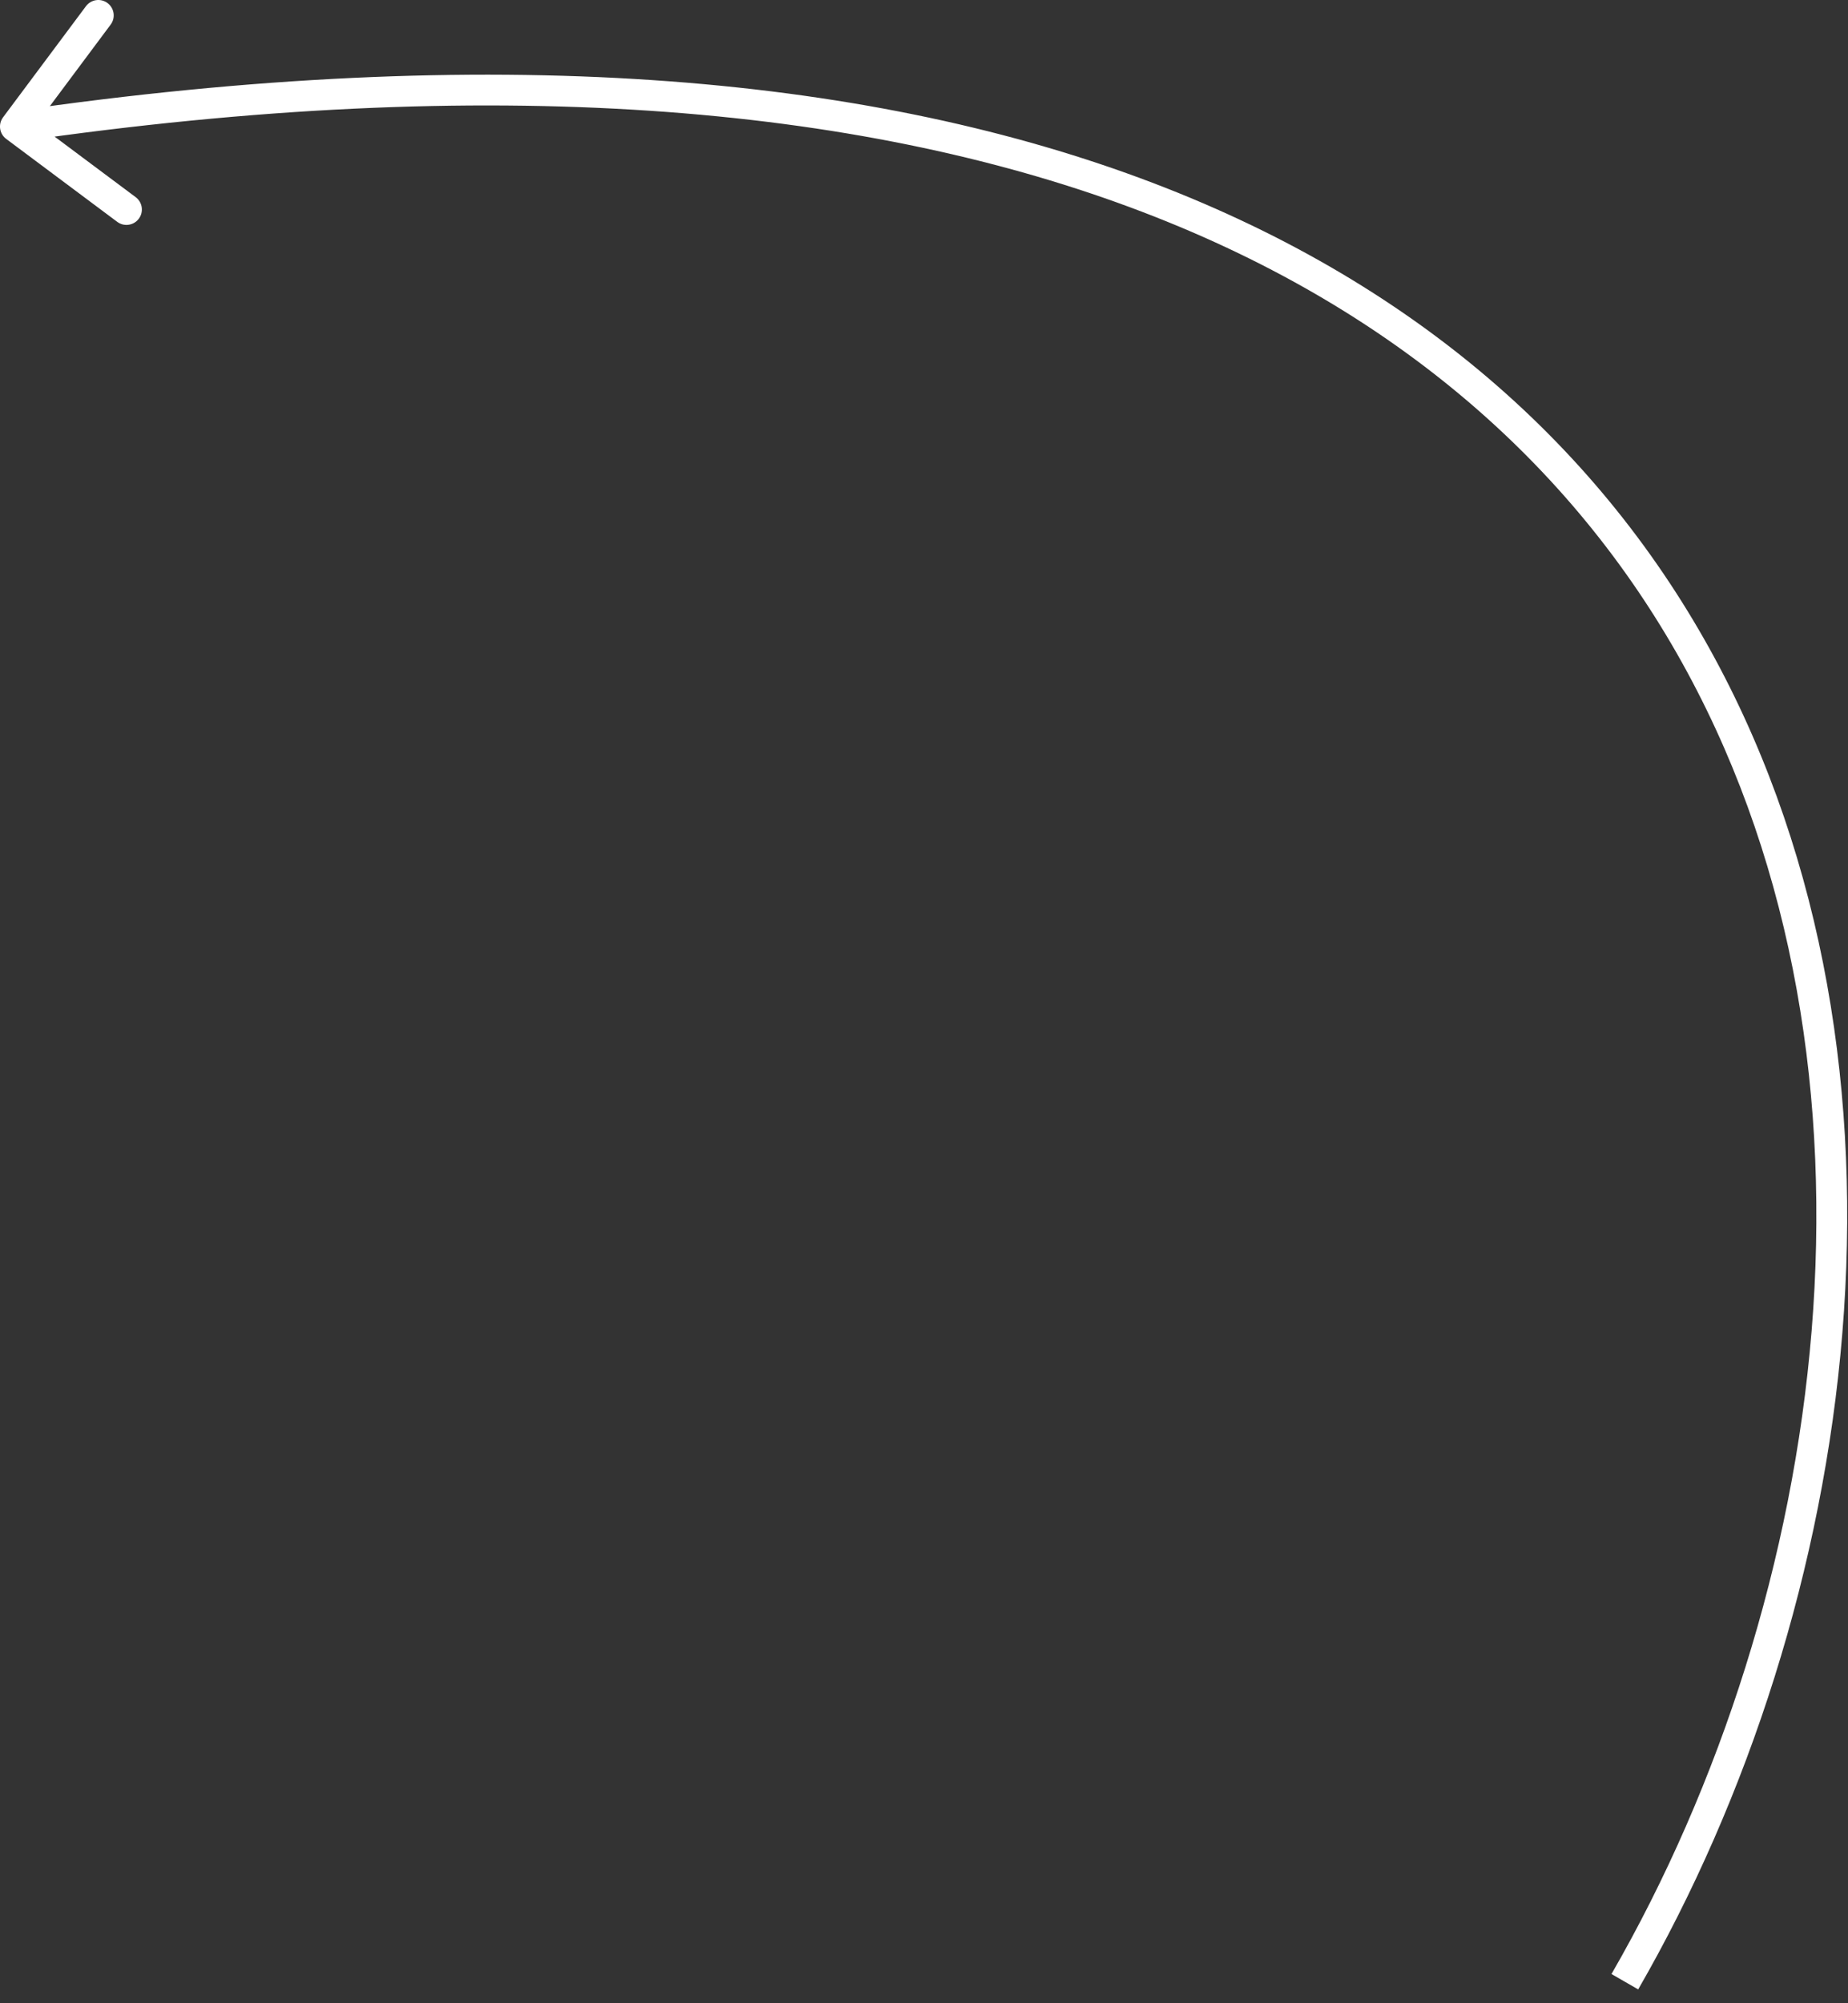 <?xml version="1.0" encoding="UTF-8"?> <svg xmlns="http://www.w3.org/2000/svg" width="60" height="65" viewBox="0 0 60 65" fill="none"><rect x="0" y="0" width="60" height="65" fill="#333333" stroke="none"/><path d="M0.201 4.507C-0.021 4.342 -0.066 4.028 0.099 3.807L2.791 0.201C2.956 -0.02 3.27 -0.066 3.491 0.099C3.712 0.265 3.758 0.578 3.592 0.799L1.2 4.005L4.405 6.397C4.626 6.562 4.672 6.876 4.507 7.097C4.341 7.318 4.028 7.364 3.807 7.199L0.201 4.507ZM0.5 4.106L0.428 3.611C31.539 -0.905 48.425 7.985 55.659 21.33C62.859 34.612 60.37 52.101 53.188 64.551L52.755 64.302L52.321 64.052C59.385 51.807 61.768 34.697 54.779 21.806C47.825 8.977 31.461 0.117 0.572 4.601L0.5 4.106Z" fill="white"></path></svg> 